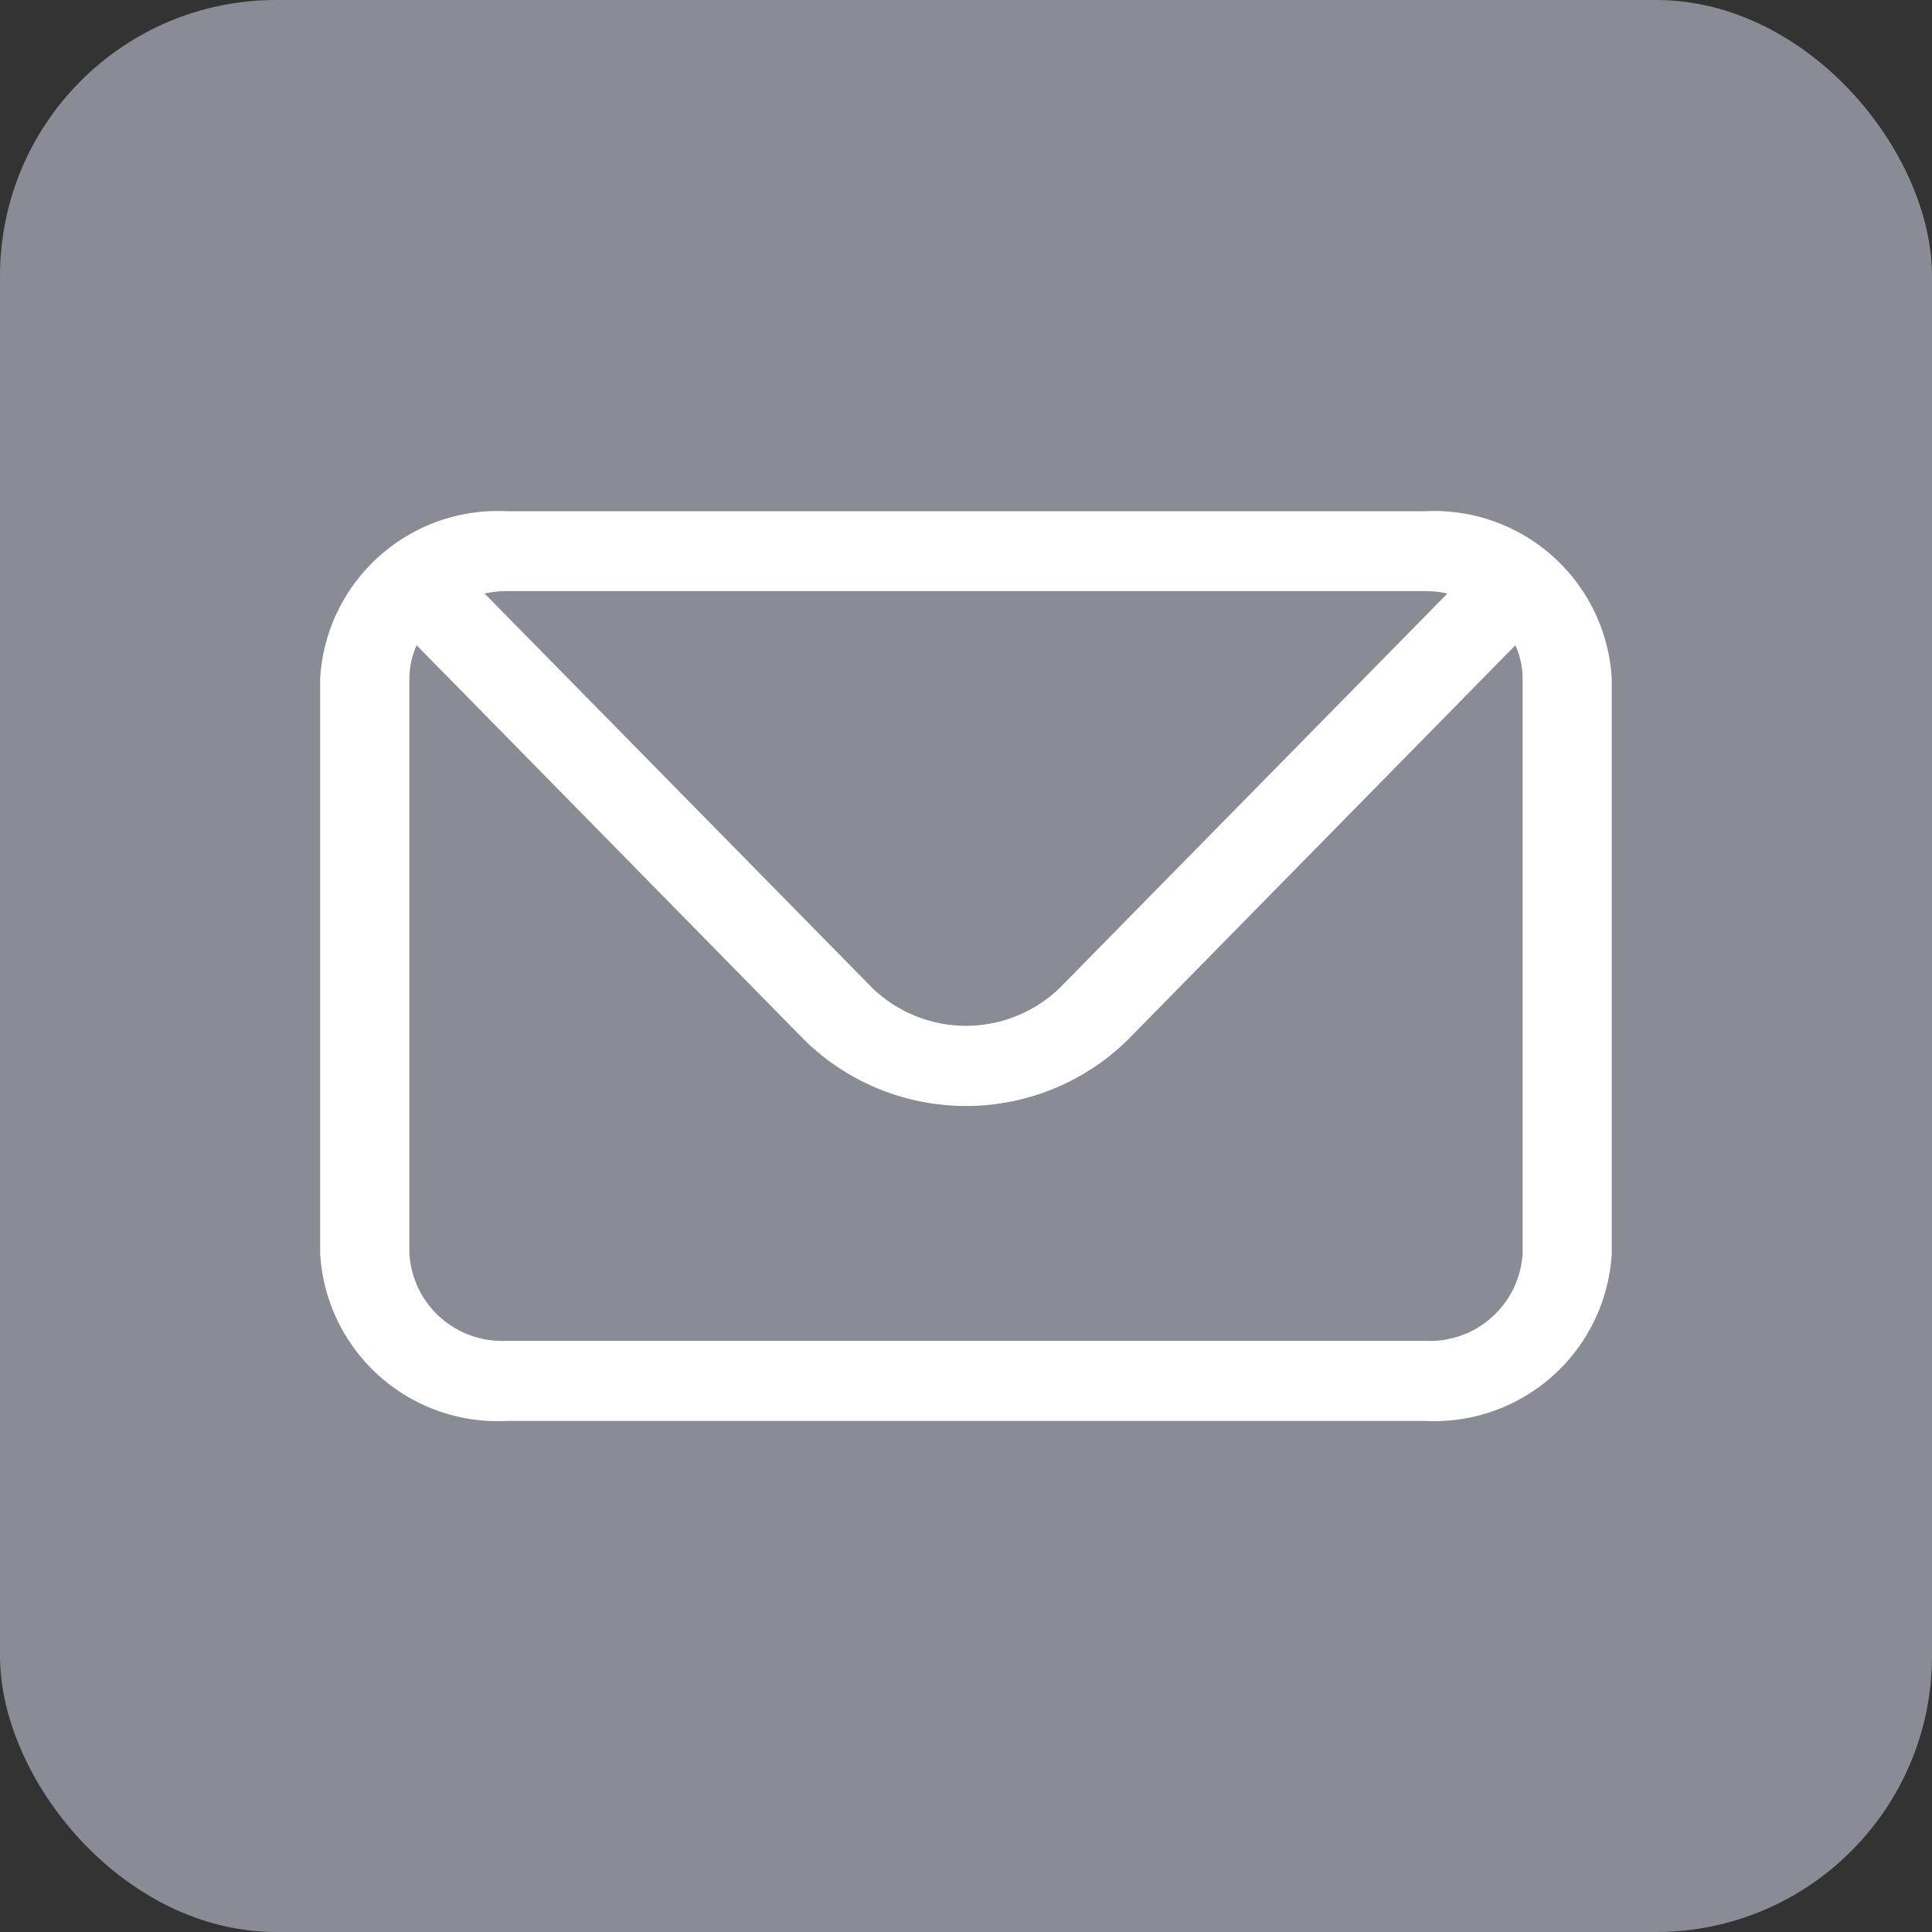 <svg xmlns="http://www.w3.org/2000/svg" width="21" height="21" viewBox="0 0 21 21">
  <rect x="0" y="0" width="21" height="21" fill="#333333" stroke="none"/>
  <g id="组_6151" data-name="组 6151" transform="translate(-1411 -785)">
    <rect id="矩形_2526" data-name="矩形 2526" width="21" height="21" rx="3" transform="translate(1411 785)" fill="#898b95"/>
    <path id="路径_10498" data-name="路径 10498" d="M19.356,75.67H9.371a1.933,1.933,0,0,0-2.027,1.817v6.254a1.933,1.933,0,0,0,2.027,1.817h9.985a1.933,1.933,0,0,0,2.027-1.817V77.487a1.933,1.933,0,0,0-2.027-1.817m0,.868a1.165,1.165,0,0,1,.241.026L15.384,80.85a1.466,1.466,0,0,1-2.04,0L9.131,76.564a1.157,1.157,0,0,1,.24-.026Zm1.058,7.2a1.009,1.009,0,0,1-1.058.949H9.371a1.009,1.009,0,0,1-1.057-.949V77.487a.874.874,0,0,1,.079-.36l4.224,4.3a2.51,2.51,0,0,0,3.494,0l4.224-4.3a.864.864,0,0,1,.079.36Z" transform="translate(1407.136 714.887)" fill="#fff"/>
  </g>
</svg>
